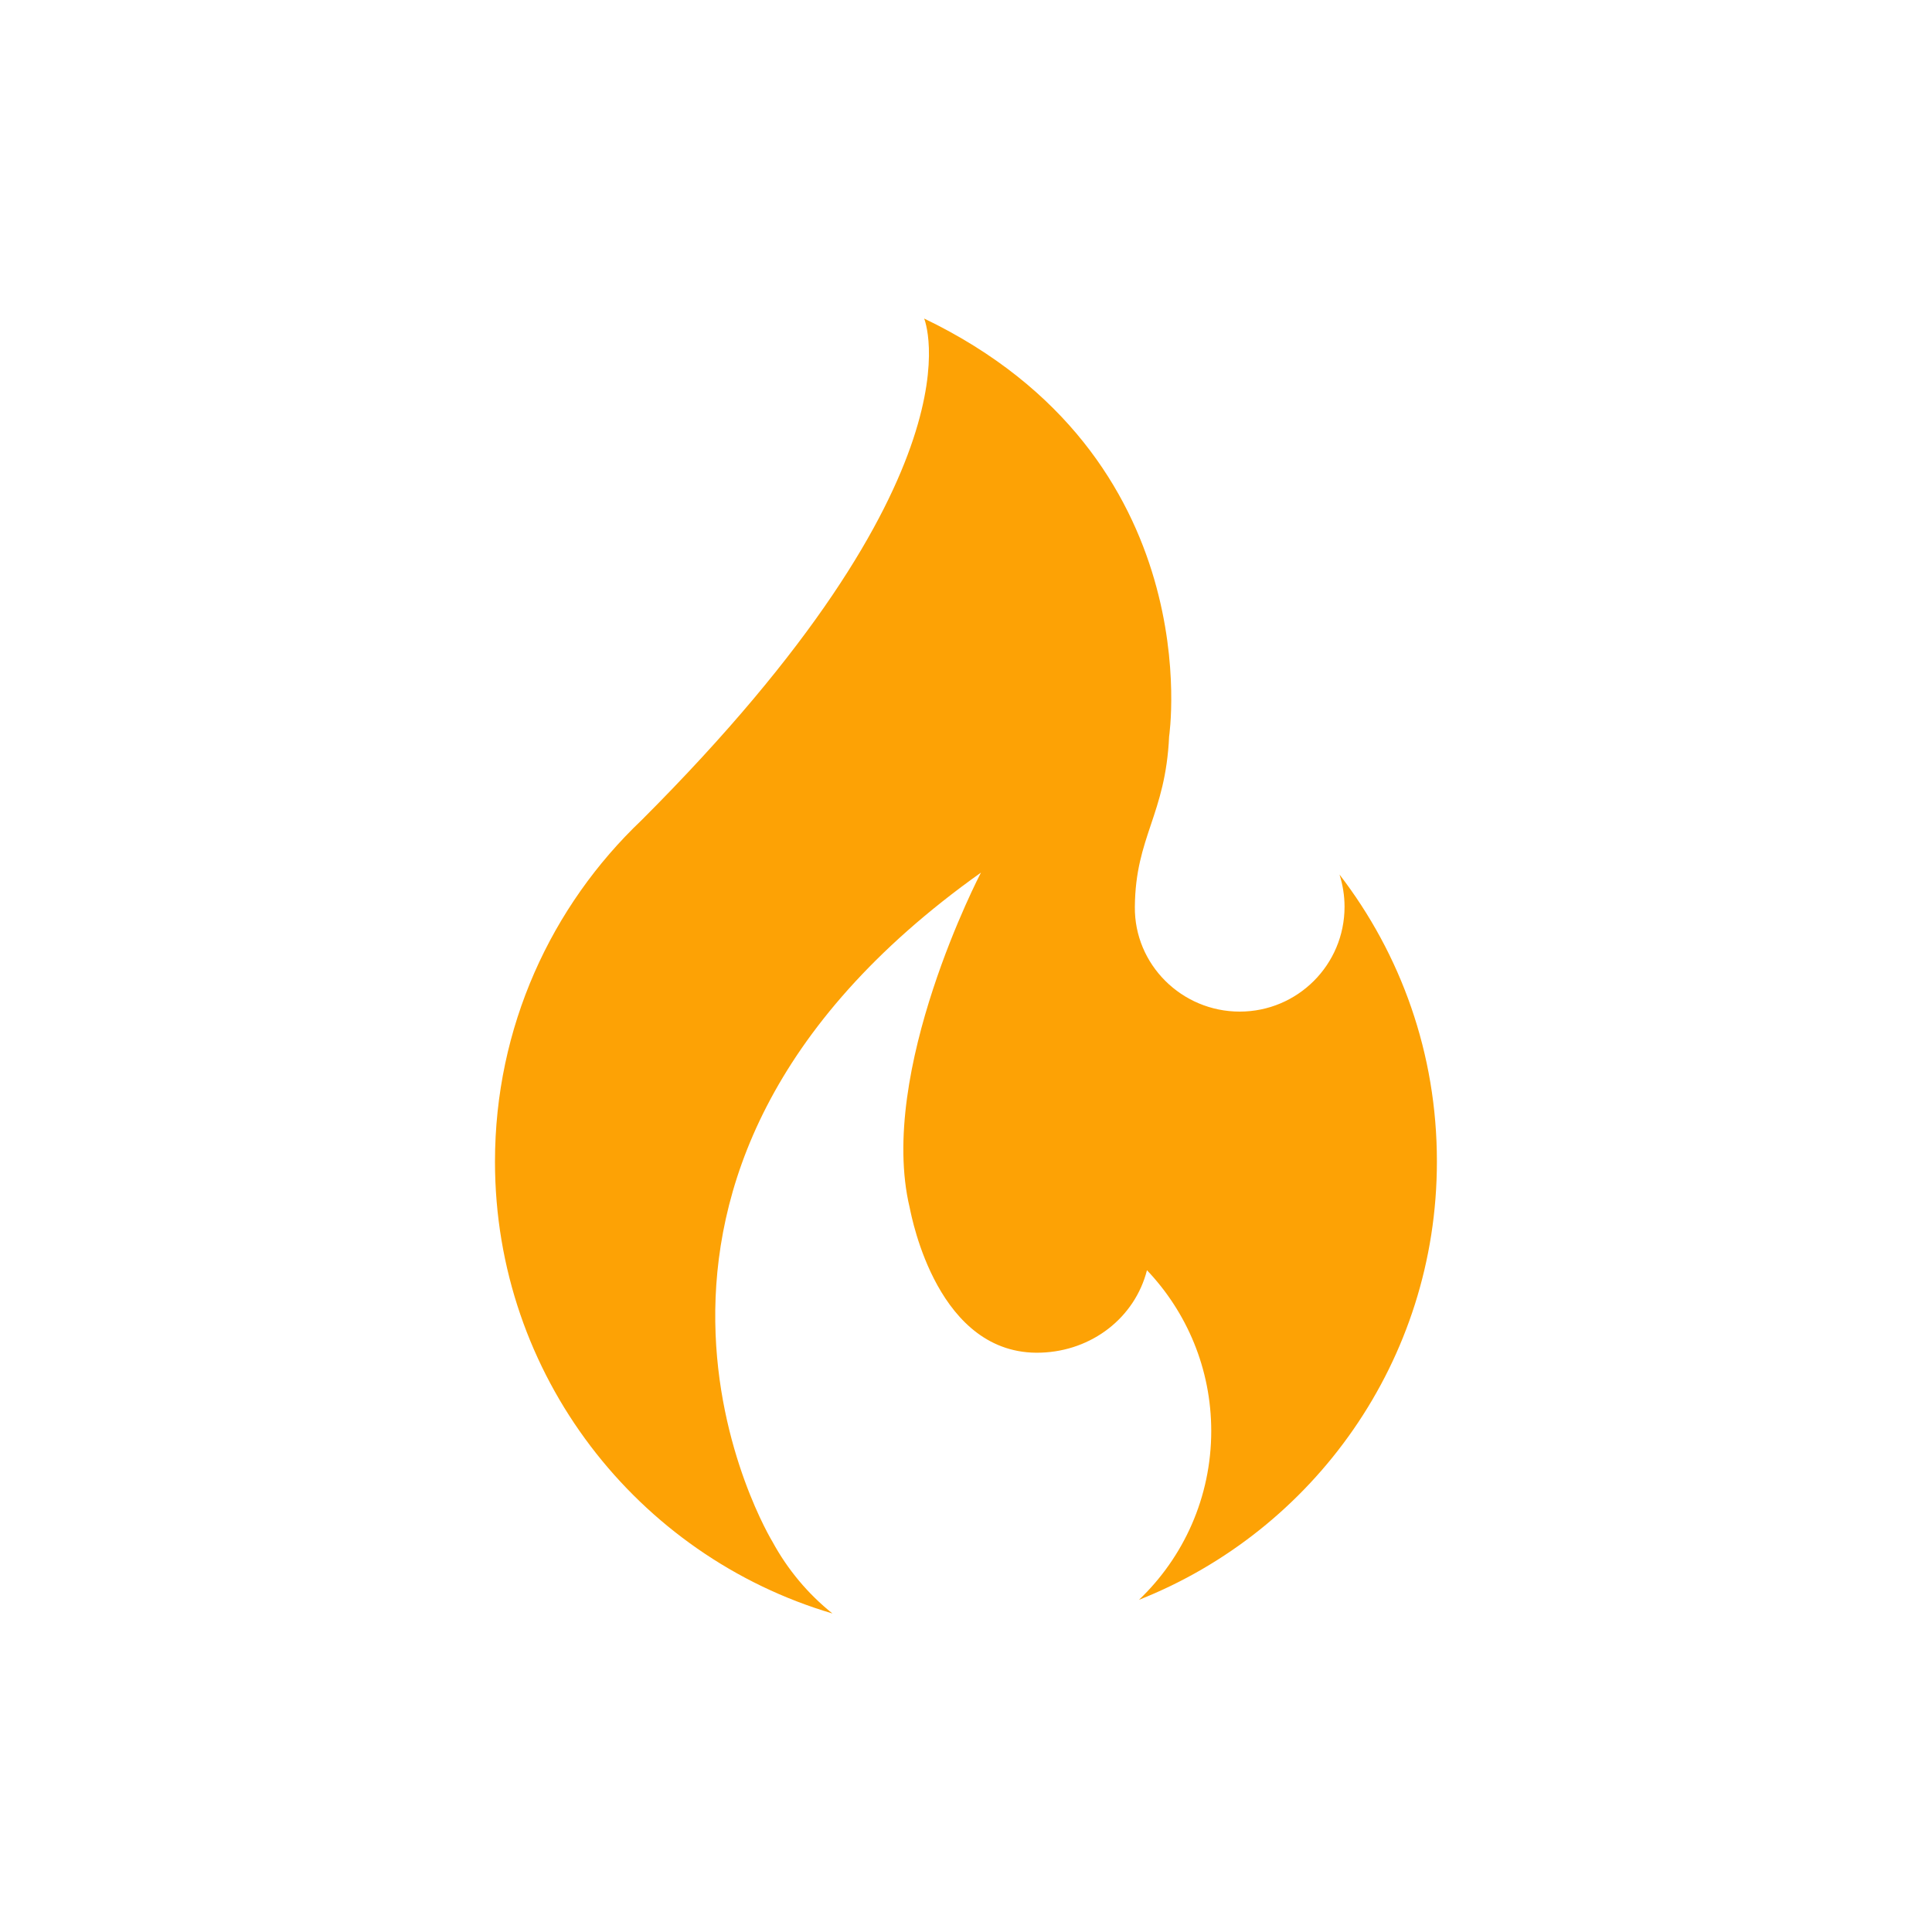 <?xml version="1.0" encoding="UTF-8"?>
<svg xmlns="http://www.w3.org/2000/svg" xmlns:xlink="http://www.w3.org/1999/xlink" version="1.1" id="Laag_1" x="0px" y="0px" width="1500px" height="1500px" viewBox="0 0 1500 1500" style="enable-background:new 0 0 1500 1500;" xml:space="preserve">
<style type="text/css">
	.st0{fill:#FDA205;}
</style>
<path class="st0" d="M1040,679c2.5,7.9,3.9,16.3,3.9,25c0,45-36.4,81.4-81.4,81.4c-45,0-81.9-36.5-81.4-81.4  c0.5-54.5,23.8-71.2,26.6-132.2l0,0c0,0,32.6-217.3-190.2-324.5c0,0,50.5,119.7-219.3,389.4l0,0C428,703.4,384.3,797.5,384.3,901.9  c0,166,110.6,306.1,262,350.8c-19-15.2-34.8-34.1-46.5-55.6c0,0-172.5-282,161.8-519.6c0,0-80.7,154.3-55.3,260.2  c1.7,8.1,21.9,115.2,101.8,112.5c39.7-1.3,73-27.2,82.4-64c30.9,32.5,49.9,76.5,49.9,124.8c0,51.5-21.5,98.1-56.1,131.1  c135.5-53.6,231.3-185.7,231.3-340.2C1115.7,818,1087.5,740.7,1040,679z"></path>
</svg>
